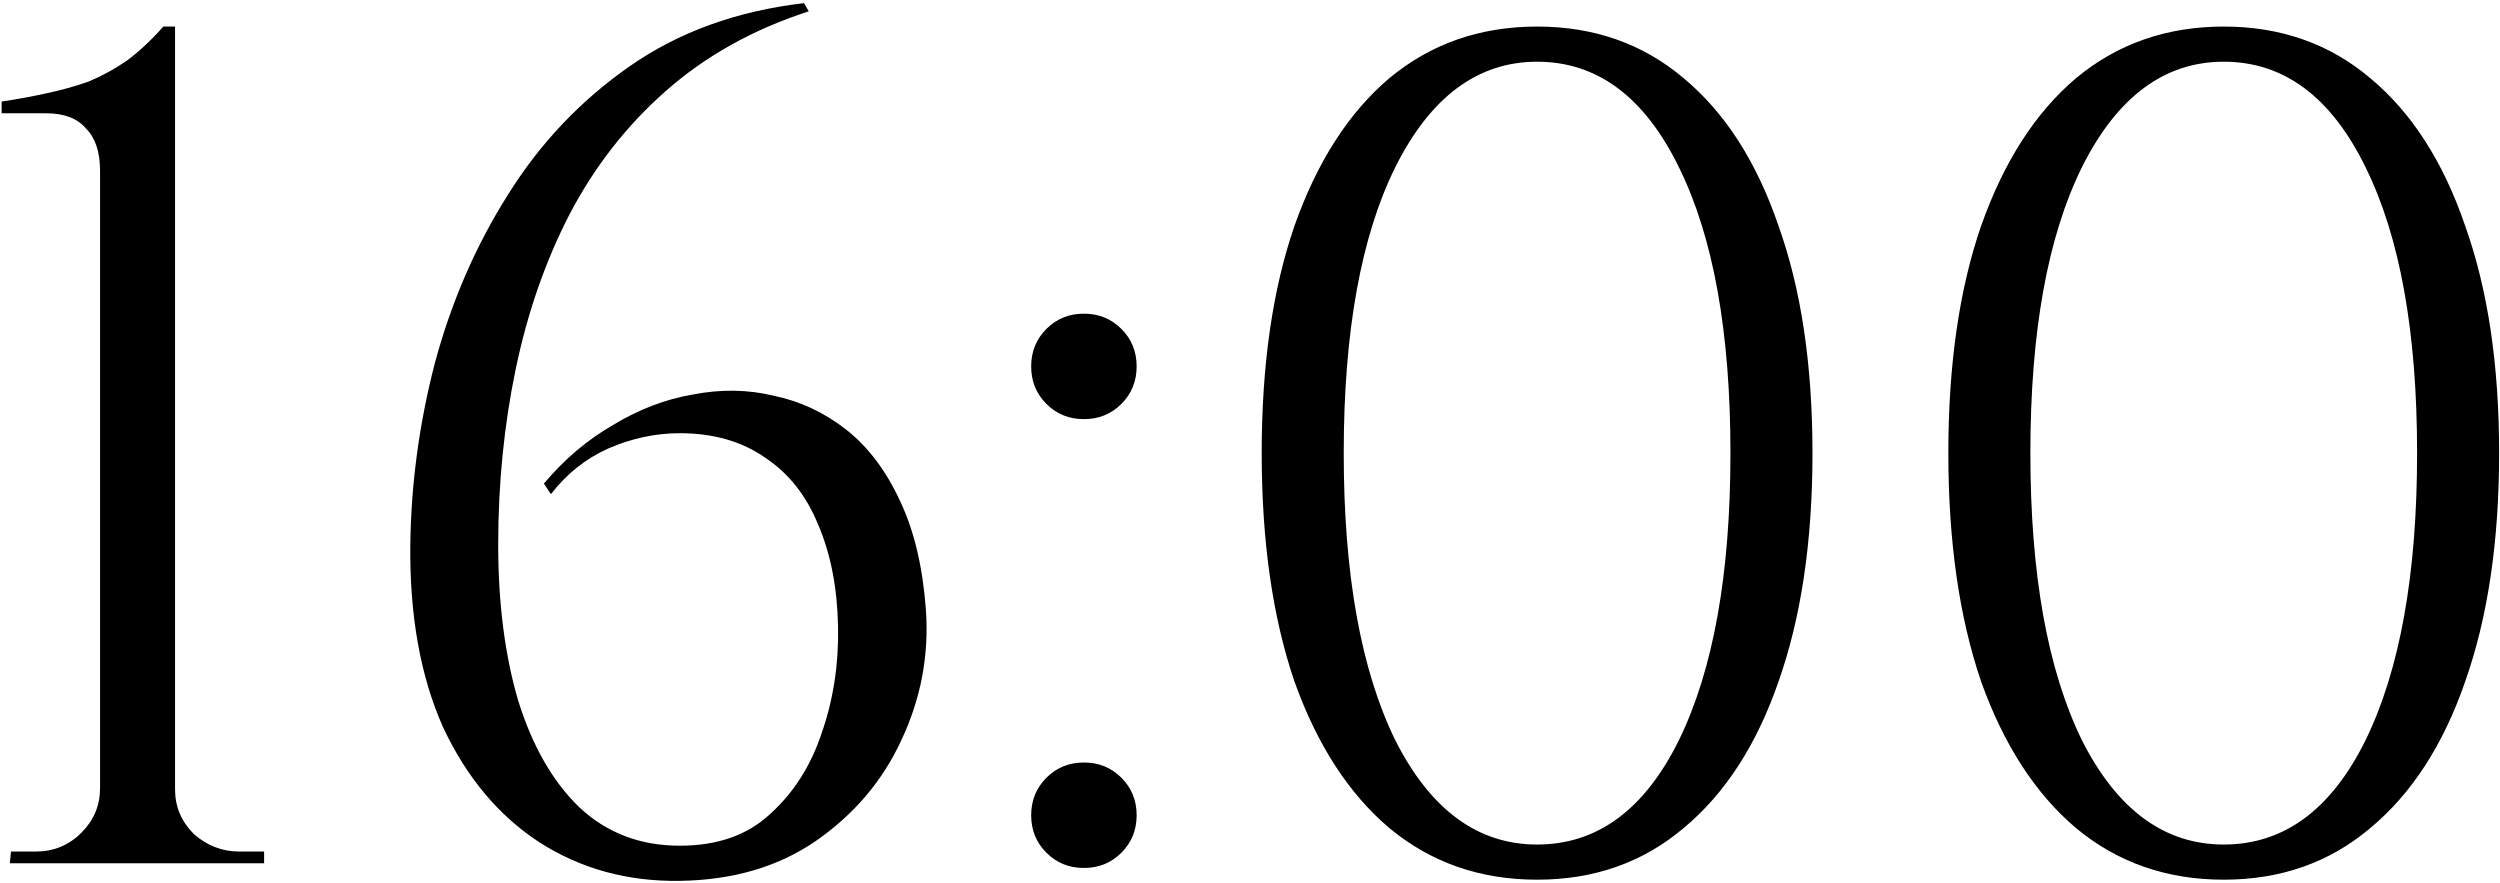 <?xml version="1.0" encoding="UTF-8"?> <svg xmlns="http://www.w3.org/2000/svg" width="640" height="226" viewBox="0 0 640 226" fill="none"><path d="M67.614 221H2.514L2.814 218H9.114C13.714 218 17.614 216.4 20.814 213.2C24.014 210 25.614 206.2 25.614 201.8V43.7C25.614 38.9 24.414 35.3 22.014 32.9C19.814 30.3 16.414 29 11.814 29H0.414V26C4.414 25.4 8.214 24.7 11.814 23.9C15.614 23.1 19.214 22.1 22.614 20.9C26.014 19.5 29.314 17.7 32.514 15.5C35.714 13.1 38.814 10.2 41.814 6.8H44.814V202.1C44.814 206.5 46.414 210.3 49.614 213.5C53.014 216.5 56.914 218 61.314 218H67.614V221ZM205.839 0.8L207.039 2.9C192.839 7.5 180.639 14.3 170.439 23.3C160.439 32.1 152.239 42.6 145.839 54.8C139.639 66.8 135.039 80 132.039 94.4C129.039 108.8 127.539 123.8 127.539 139.4C127.539 154.4 129.239 167.7 132.639 179.3C136.239 190.9 141.439 200 148.239 206.6C155.239 213.2 163.839 216.5 174.039 216.5C183.639 216.5 191.339 213.8 197.139 208.4C203.139 203 207.539 196.1 210.339 187.7C213.339 179.1 214.739 170 214.539 160.4C214.339 150.4 212.639 141.7 209.439 134.3C206.439 126.9 201.939 121.2 195.939 117.2C189.939 113 182.639 110.9 174.039 110.9C167.839 110.9 161.739 112.2 155.739 114.8C149.939 117.4 145.039 121.3 141.039 126.5L139.239 123.8C144.439 117.6 150.339 112.6 156.939 108.8C163.539 104.8 170.339 102.2 177.339 101C184.539 99.6 191.439 99.7 198.039 101.3C204.839 102.7 211.039 105.6 216.639 110C222.239 114.4 226.839 120.5 230.439 128.3C234.039 135.9 236.239 145.2 237.039 156.2C237.839 167.8 235.739 178.9 230.739 189.5C225.939 199.9 218.639 208.5 208.839 215.3C199.239 221.9 187.639 225.3 174.039 225.5C160.639 225.7 148.639 222.4 138.039 215.6C127.639 208.8 119.439 199 113.439 186.2C107.639 173.2 104.839 157.6 105.039 139.4C105.239 123.8 107.339 108.3 111.339 92.9C115.539 77.3 121.739 63 129.939 50C138.139 36.8 148.539 25.8 161.139 17C173.739 8.2 188.639 2.8 205.839 0.8ZM277.48 107.3C273.68 107.3 270.48 106 267.88 103.4C265.28 100.8 263.98 97.6 263.98 93.8C263.98 90 265.28 86.8 267.88 84.2C270.48 81.6 273.68 80.3 277.48 80.3C281.28 80.3 284.48 81.6 287.08 84.2C289.68 86.8 290.98 90 290.98 93.8C290.98 97.6 289.68 100.8 287.08 103.4C284.48 106 281.28 107.3 277.48 107.3ZM277.48 222.2C273.68 222.2 270.48 220.9 267.88 218.3C265.28 215.7 263.98 212.5 263.98 208.7C263.98 204.9 265.28 201.7 267.88 199.1C270.48 196.5 273.68 195.2 277.48 195.2C281.28 195.2 284.48 196.5 287.08 199.1C289.68 201.7 290.98 204.9 290.98 208.7C290.98 212.5 289.68 215.7 287.08 218.3C284.48 220.9 281.28 222.2 277.48 222.2ZM393.494 6.8C408.094 6.8 420.594 11.2 430.994 20C441.594 28.8 449.694 41.4 455.294 57.8C461.094 74 463.994 93.4 463.994 116C463.994 138.6 461.094 158.1 455.294 174.5C449.694 190.7 441.594 203.2 430.994 212C420.594 220.8 408.094 225.2 393.494 225.2C378.894 225.2 366.294 220.8 355.694 212C345.294 203.2 337.194 190.7 331.394 174.5C325.794 158.1 322.994 138.6 322.994 116C322.994 93.4 325.794 74 331.394 57.8C337.194 41.4 345.294 28.8 355.694 20C366.294 11.2 378.894 6.8 393.494 6.8ZM393.494 15.8C378.294 15.8 366.194 24.8 357.194 42.8C348.394 60.6 343.994 85 343.994 116C343.994 147 348.394 171.5 357.194 189.5C366.194 207.3 378.294 216.2 393.494 216.2C408.894 216.2 420.994 207.3 429.794 189.5C438.594 171.5 442.994 147 442.994 116C442.994 85 438.594 60.6 429.794 42.8C420.994 24.8 408.894 15.8 393.494 15.8ZM569.275 6.8C583.875 6.8 596.375 11.2 606.775 20C617.375 28.8 625.475 41.4 631.075 57.8C636.875 74 639.775 93.4 639.775 116C639.775 138.6 636.875 158.1 631.075 174.5C625.475 190.7 617.375 203.2 606.775 212C596.375 220.8 583.875 225.2 569.275 225.2C554.675 225.2 542.075 220.8 531.475 212C521.075 203.2 512.975 190.7 507.175 174.5C501.575 158.1 498.775 138.6 498.775 116C498.775 93.4 501.575 74 507.175 57.8C512.975 41.4 521.075 28.8 531.475 20C542.075 11.2 554.675 6.8 569.275 6.8ZM569.275 15.8C554.075 15.8 541.975 24.8 532.975 42.8C524.175 60.6 519.775 85 519.775 116C519.775 147 524.175 171.5 532.975 189.5C541.975 207.3 554.075 216.2 569.275 216.2C584.675 216.2 596.775 207.3 605.575 189.5C614.375 171.5 618.775 147 618.775 116C618.775 85 614.375 60.6 605.575 42.8C596.775 24.8 584.675 15.8 569.275 15.8Z" fill="black"></path></svg> 